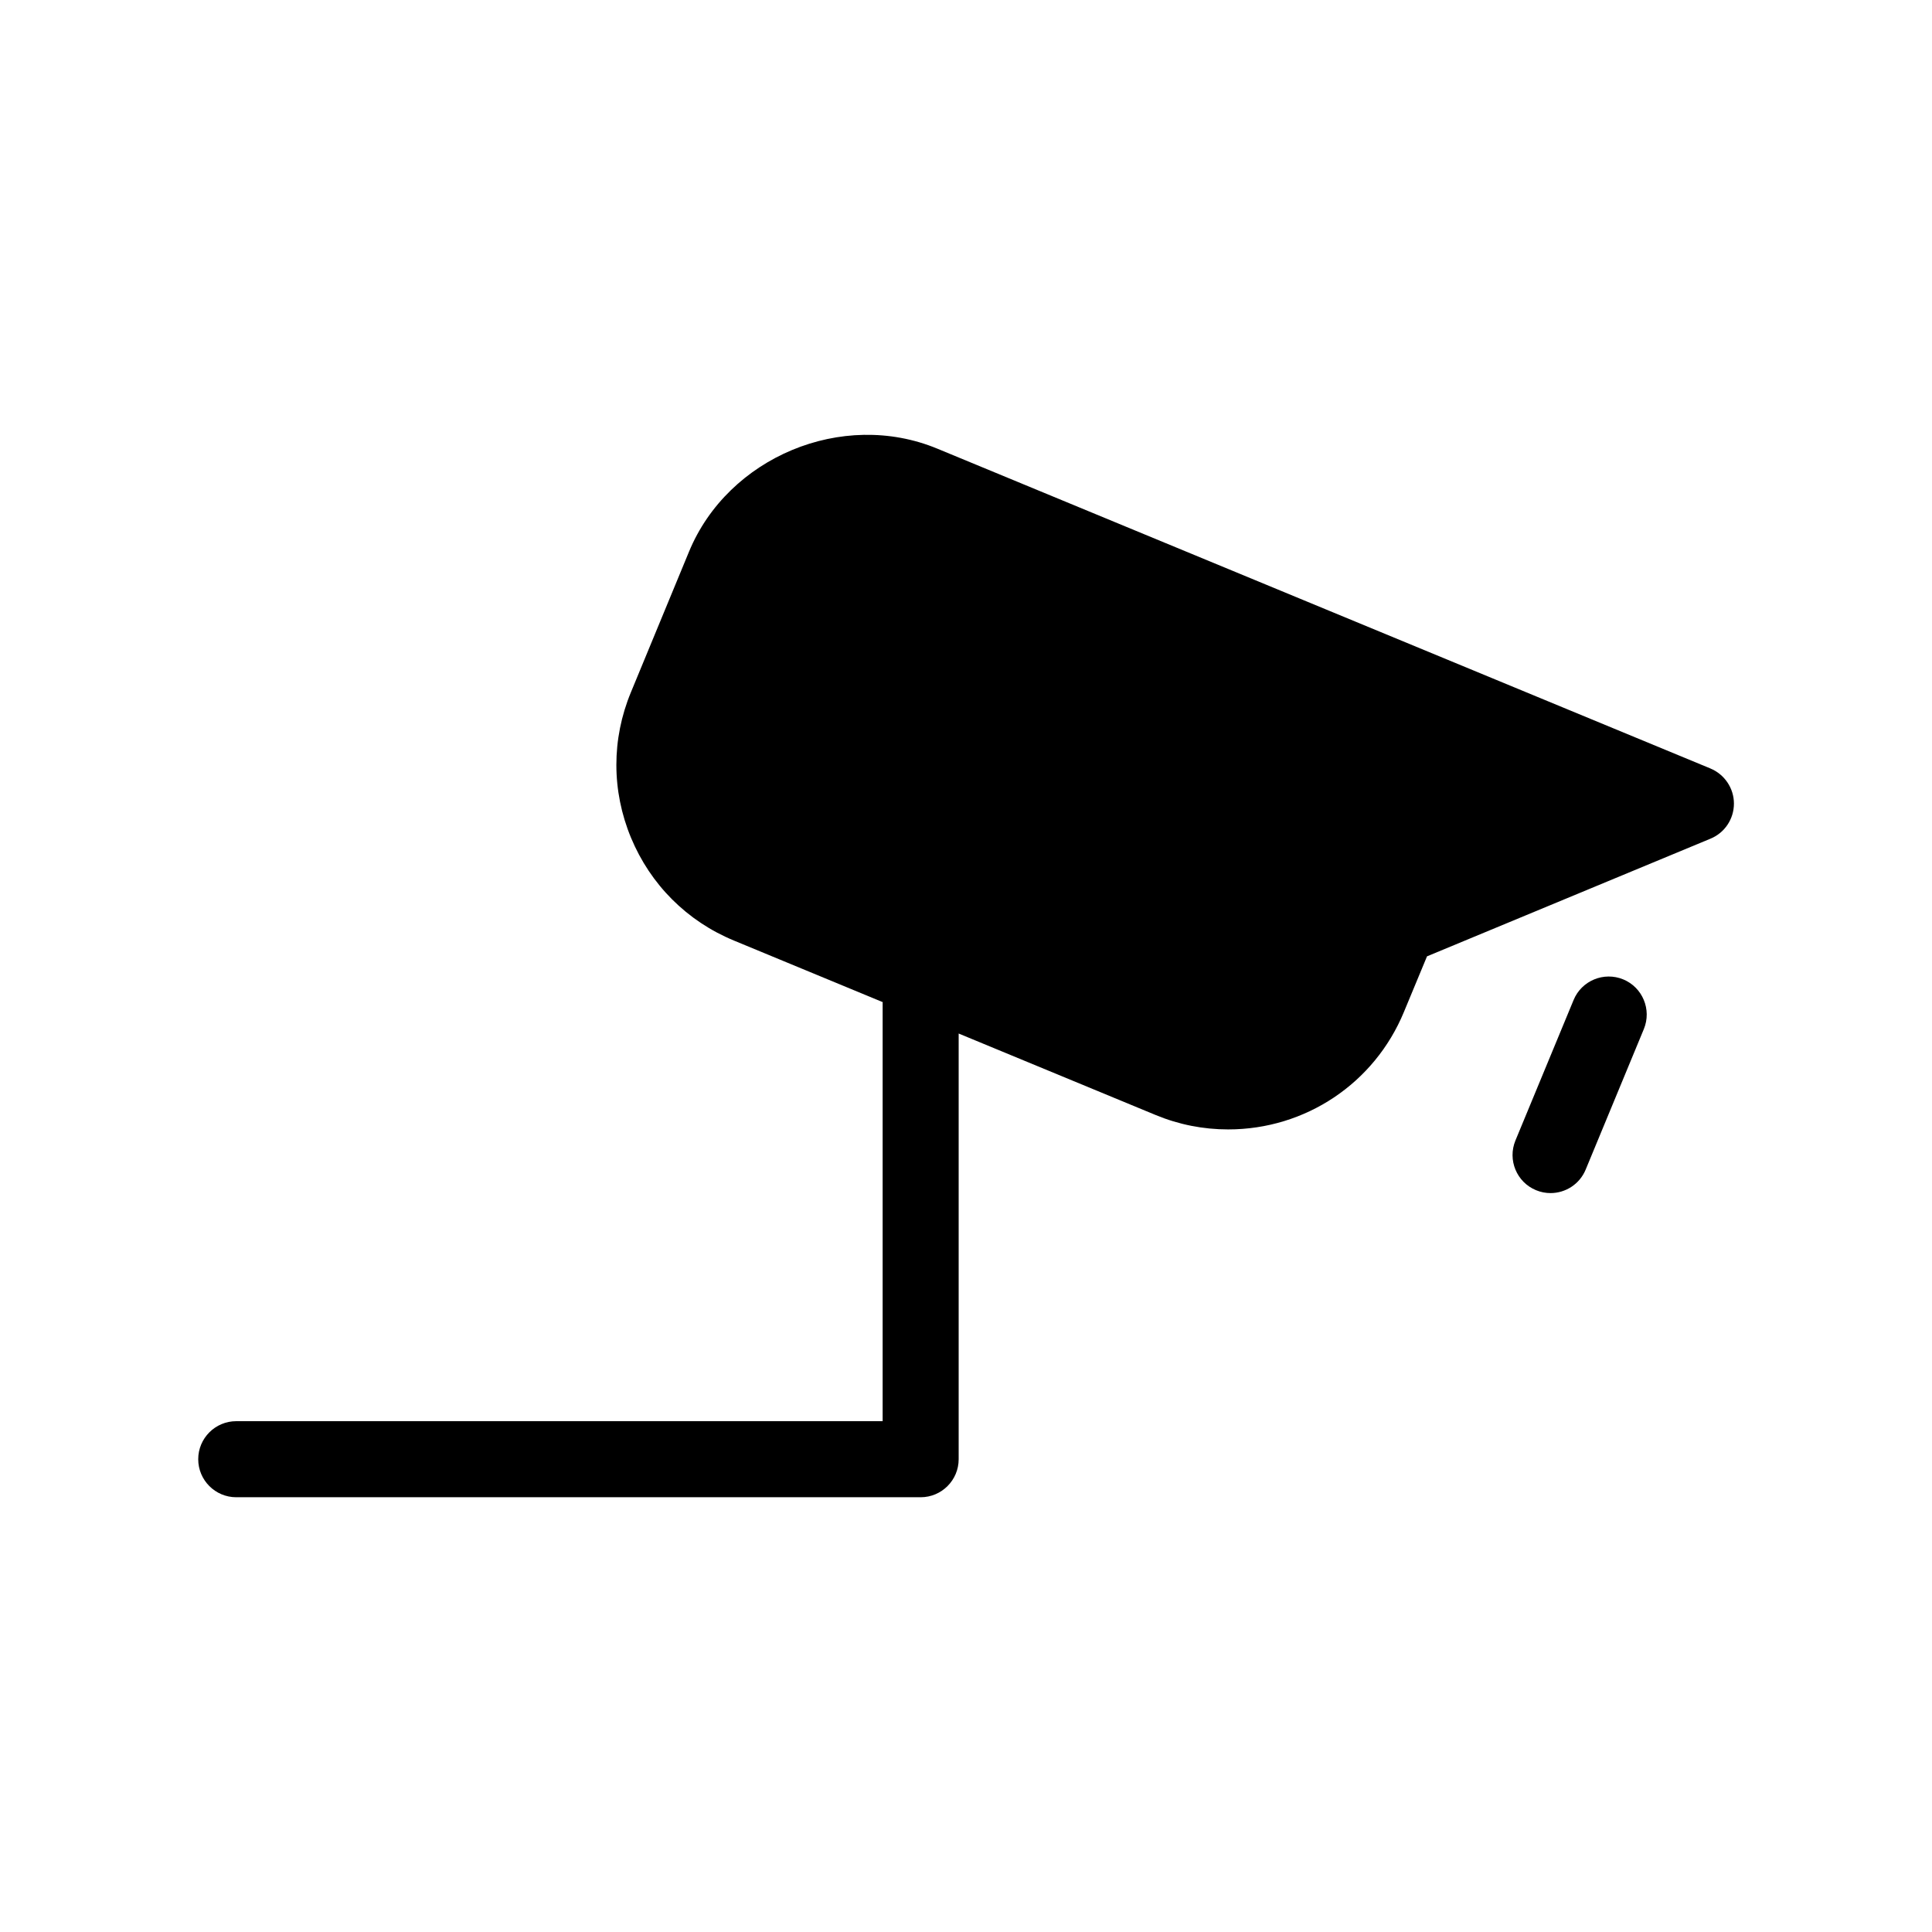 <?xml version="1.0" encoding="UTF-8"?>
<!-- Uploaded to: SVG Repo, www.svgrepo.com, Generator: SVG Repo Mixer Tools -->
<svg fill="#000000" width="800px" height="800px" version="1.1" viewBox="144 144 512 512" xmlns="http://www.w3.org/2000/svg">
 <g>
  <path d="m597.25 347.64-204.85-84.742c-25.191-10.438-55.461 2.277-65.797 27.285l-15.398 37.262c-5.16 12.434-5.141 26.137 0.02 38.57 5.16 12.414 14.832 22.105 27.285 27.246l39.438 16.324c0 0.059-0.039 0.121-0.039 0.203v110.84h-171.3c-5.562 0-10.078 4.516-10.078 10.078s4.516 10.078 10.078 10.078h181.37c5.562 0 10.078-4.516 10.078-10.078v-112.81l52.176 21.582c6.168 2.559 12.637 3.828 19.246 3.828 20.477 0 38.754-12.211 46.57-31.117l6.125-14.75 75.109-31.176c3.789-1.551 6.227-5.238 6.227-9.309 0-4.074-2.496-7.762-6.266-9.312z"/>
  <path d="m574.18 403.55c-5.141-2.117-11.043 0.324-13.16 5.461l-15.418 37.242c-2.117 5.141 0.324 11.043 5.461 13.16 1.25 0.523 2.559 0.766 3.848 0.766 3.949 0 7.699-2.336 9.309-6.227l15.418-37.242c2.121-5.141-0.34-11.047-5.457-13.16z"/>
 </g>
</svg>
